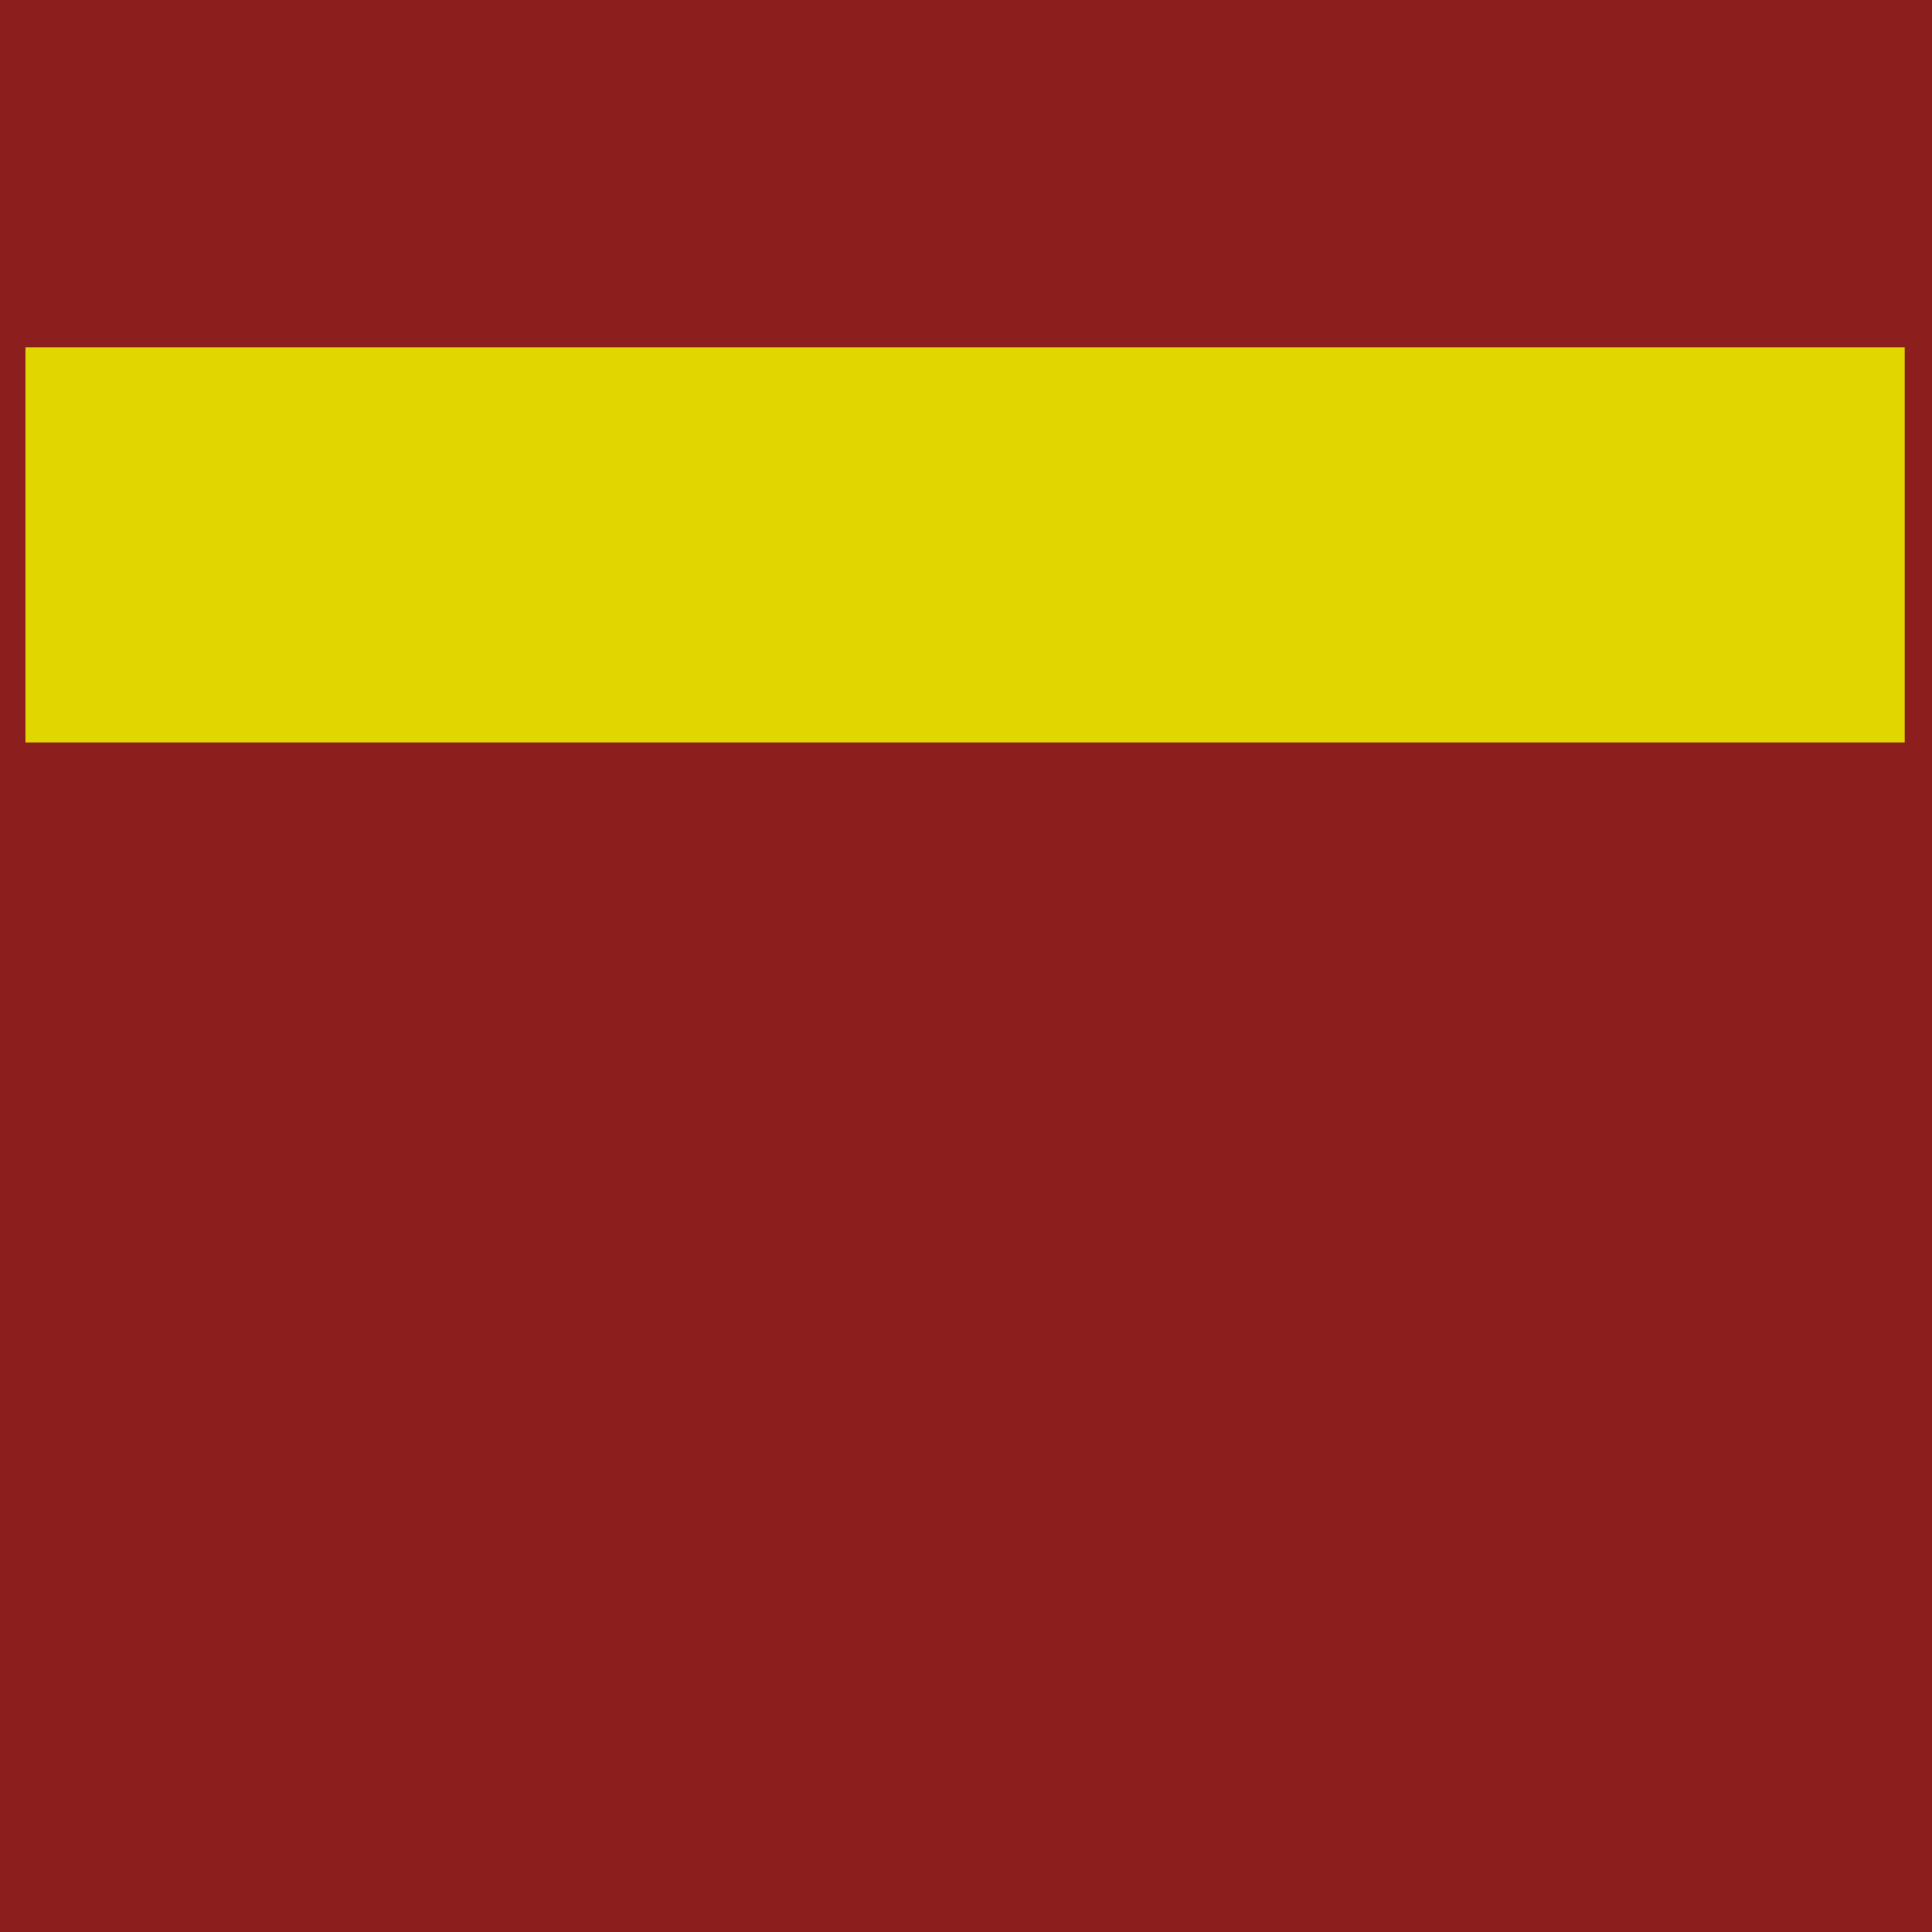 <?xml version="1.0" encoding="UTF-8"?><svg id="Layer_1" xmlns="http://www.w3.org/2000/svg" viewBox="0 0 252 252"><defs><style>.cls-1{fill:#8c1e1e;}.cls-2{fill:#e0d600;}</style></defs><rect class="cls-1" width="252" height="252"/><rect class="cls-2" x="3.32" y="45.3" width="245.12" height="51.54"/></svg>